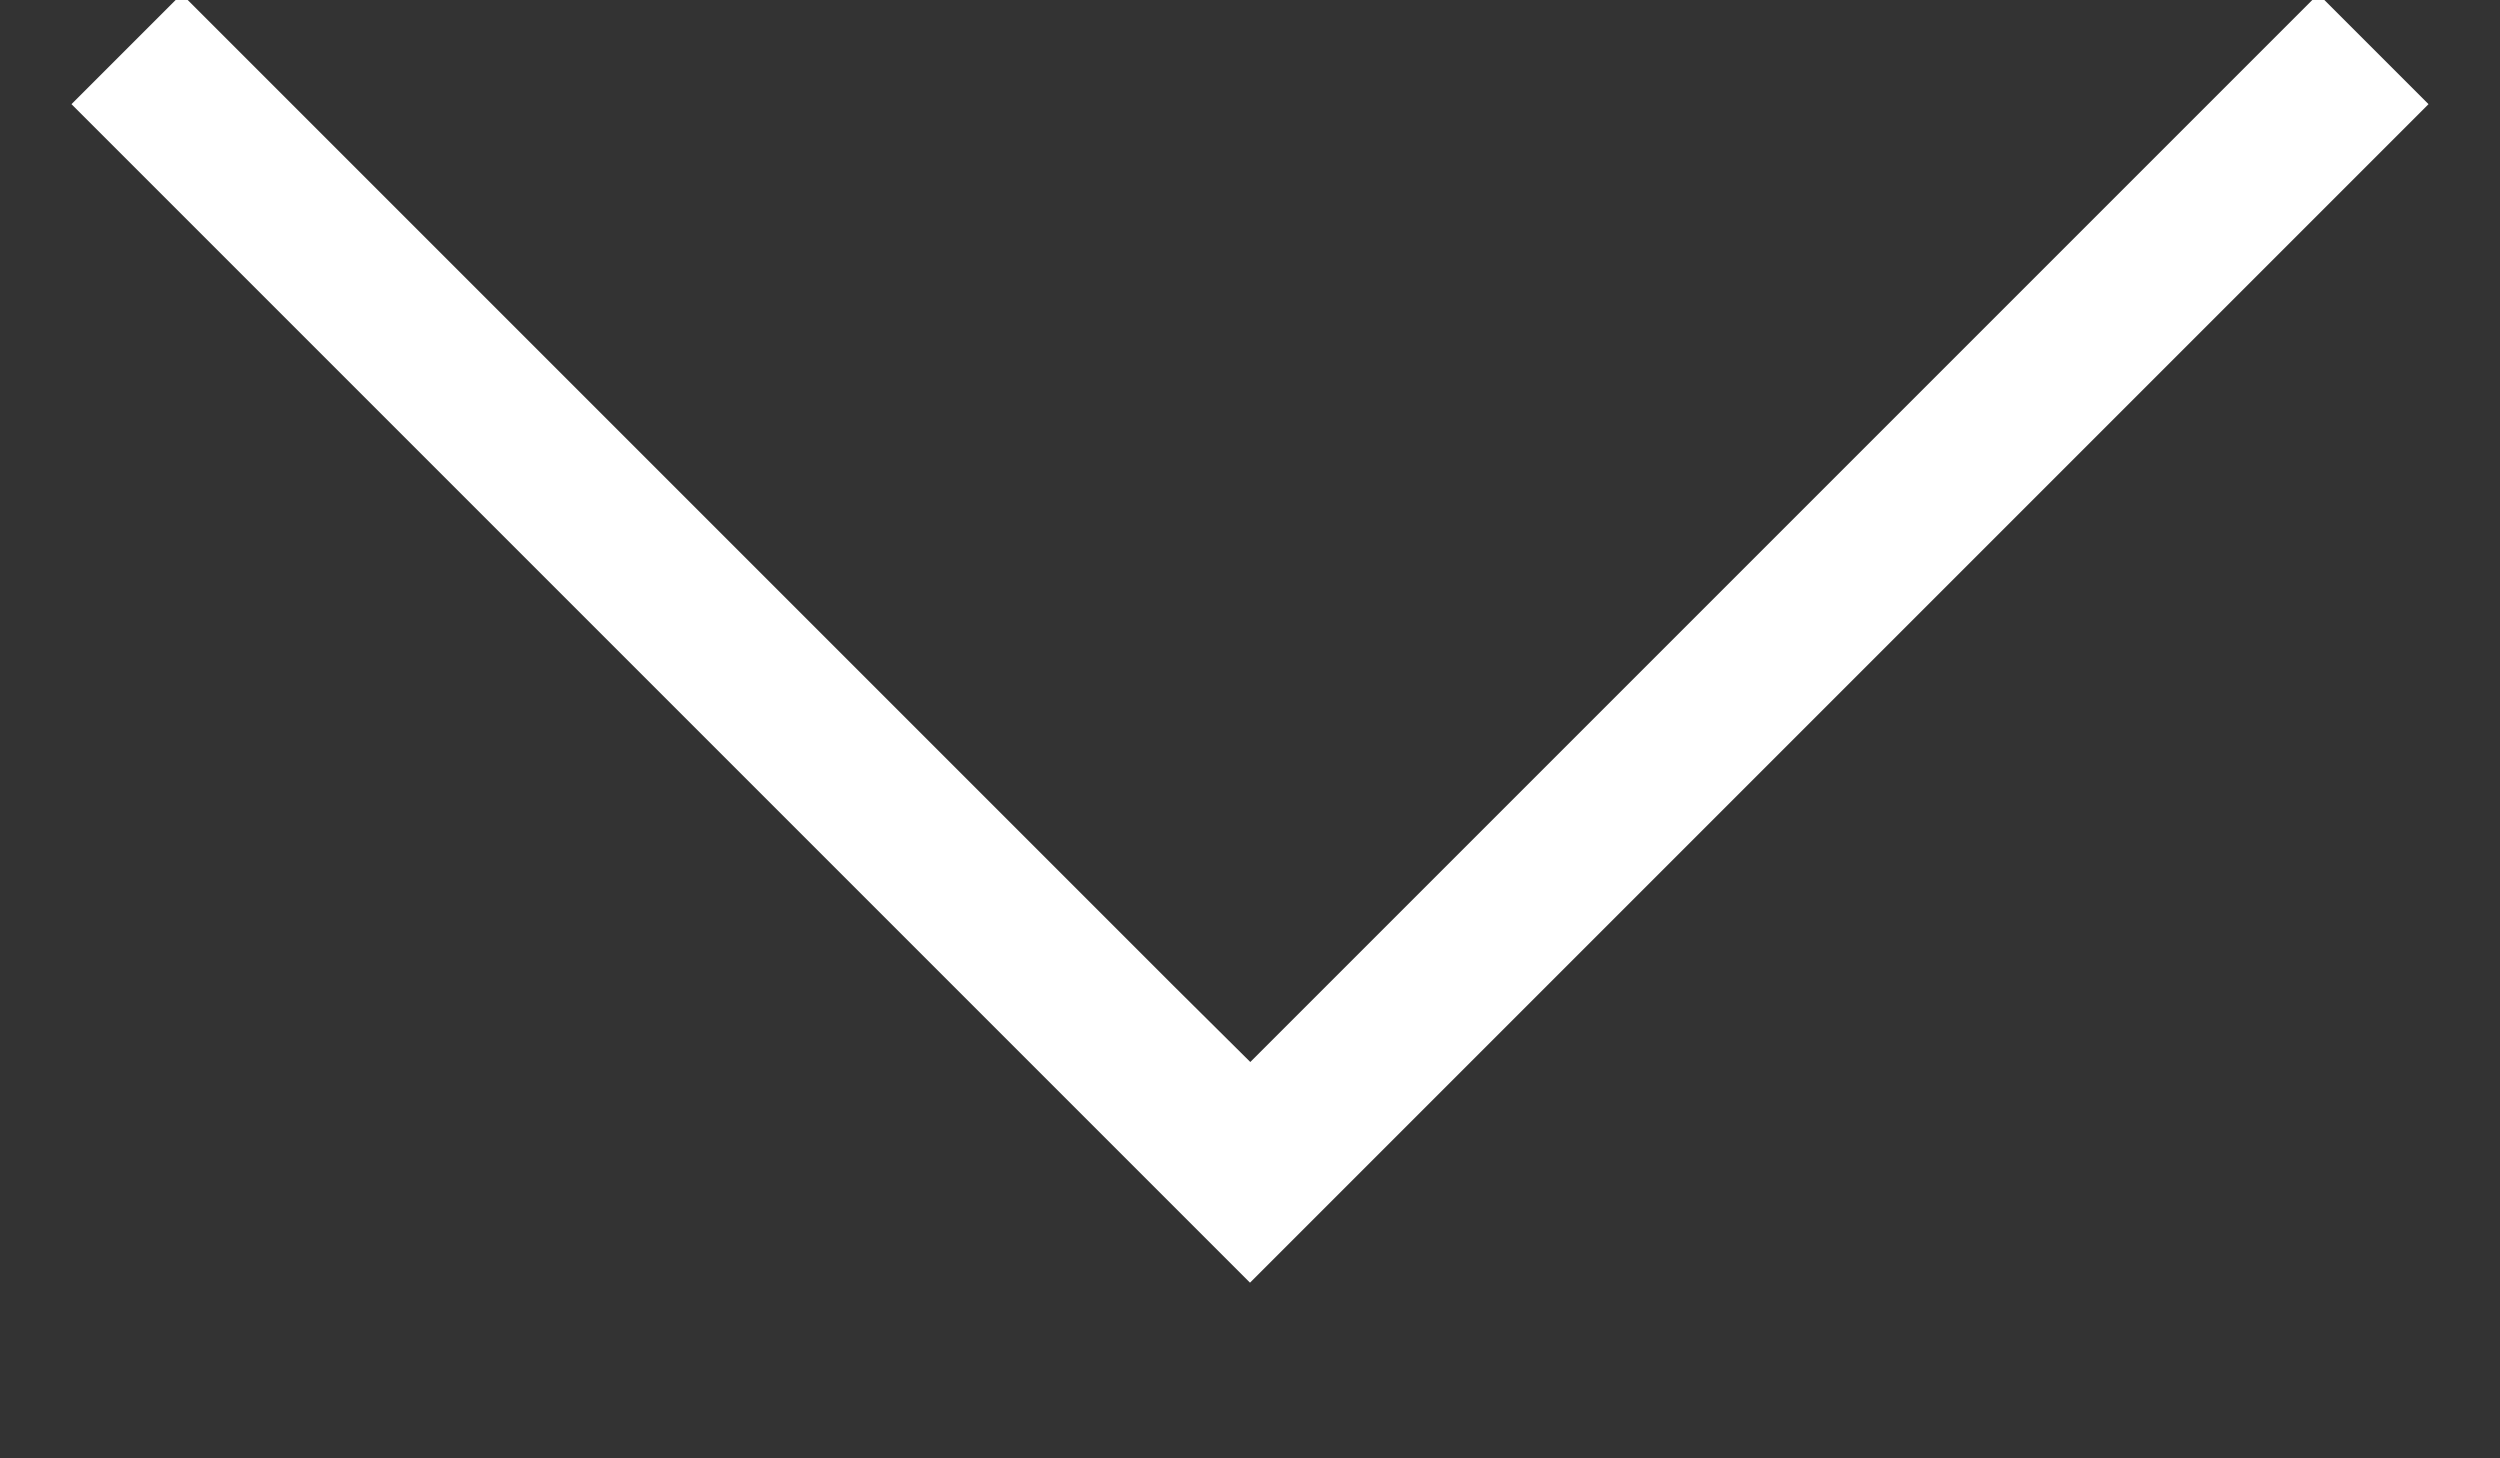 <?xml version="1.0" encoding="UTF-8"?>
<svg width="12px" height="7px" viewBox="0 0 12 7" version="1.1" xmlns="http://www.w3.org/2000/svg" xmlns:xlink="http://www.w3.org/1999/xlink">
    <rect x="0" y="0" width="12" height="7" fill="#333333" stroke="none"/>
    <title>Fill 1</title>
    <g id="Page-1" stroke="none" stroke-width="1" fill="none" fill-rule="evenodd">
        <g id="Navigation-Copy-26" transform="translate(-1300, -93)" fill="#fff">
            <g id="Rectangle-2" transform="translate(0, 0.5)">
                <polygon id="Fill-1" transform="translate(1306, 93) rotate(-225) translate(-1306, -93) " points="1302 89 1302 89.748 1308.718 89.748 1309.183 89.748 1309.25 89.748 1309.252 90.272 1309.252 97 1310 97 1310 89"></polygon>
            </g>
        </g>
    </g>
</svg>